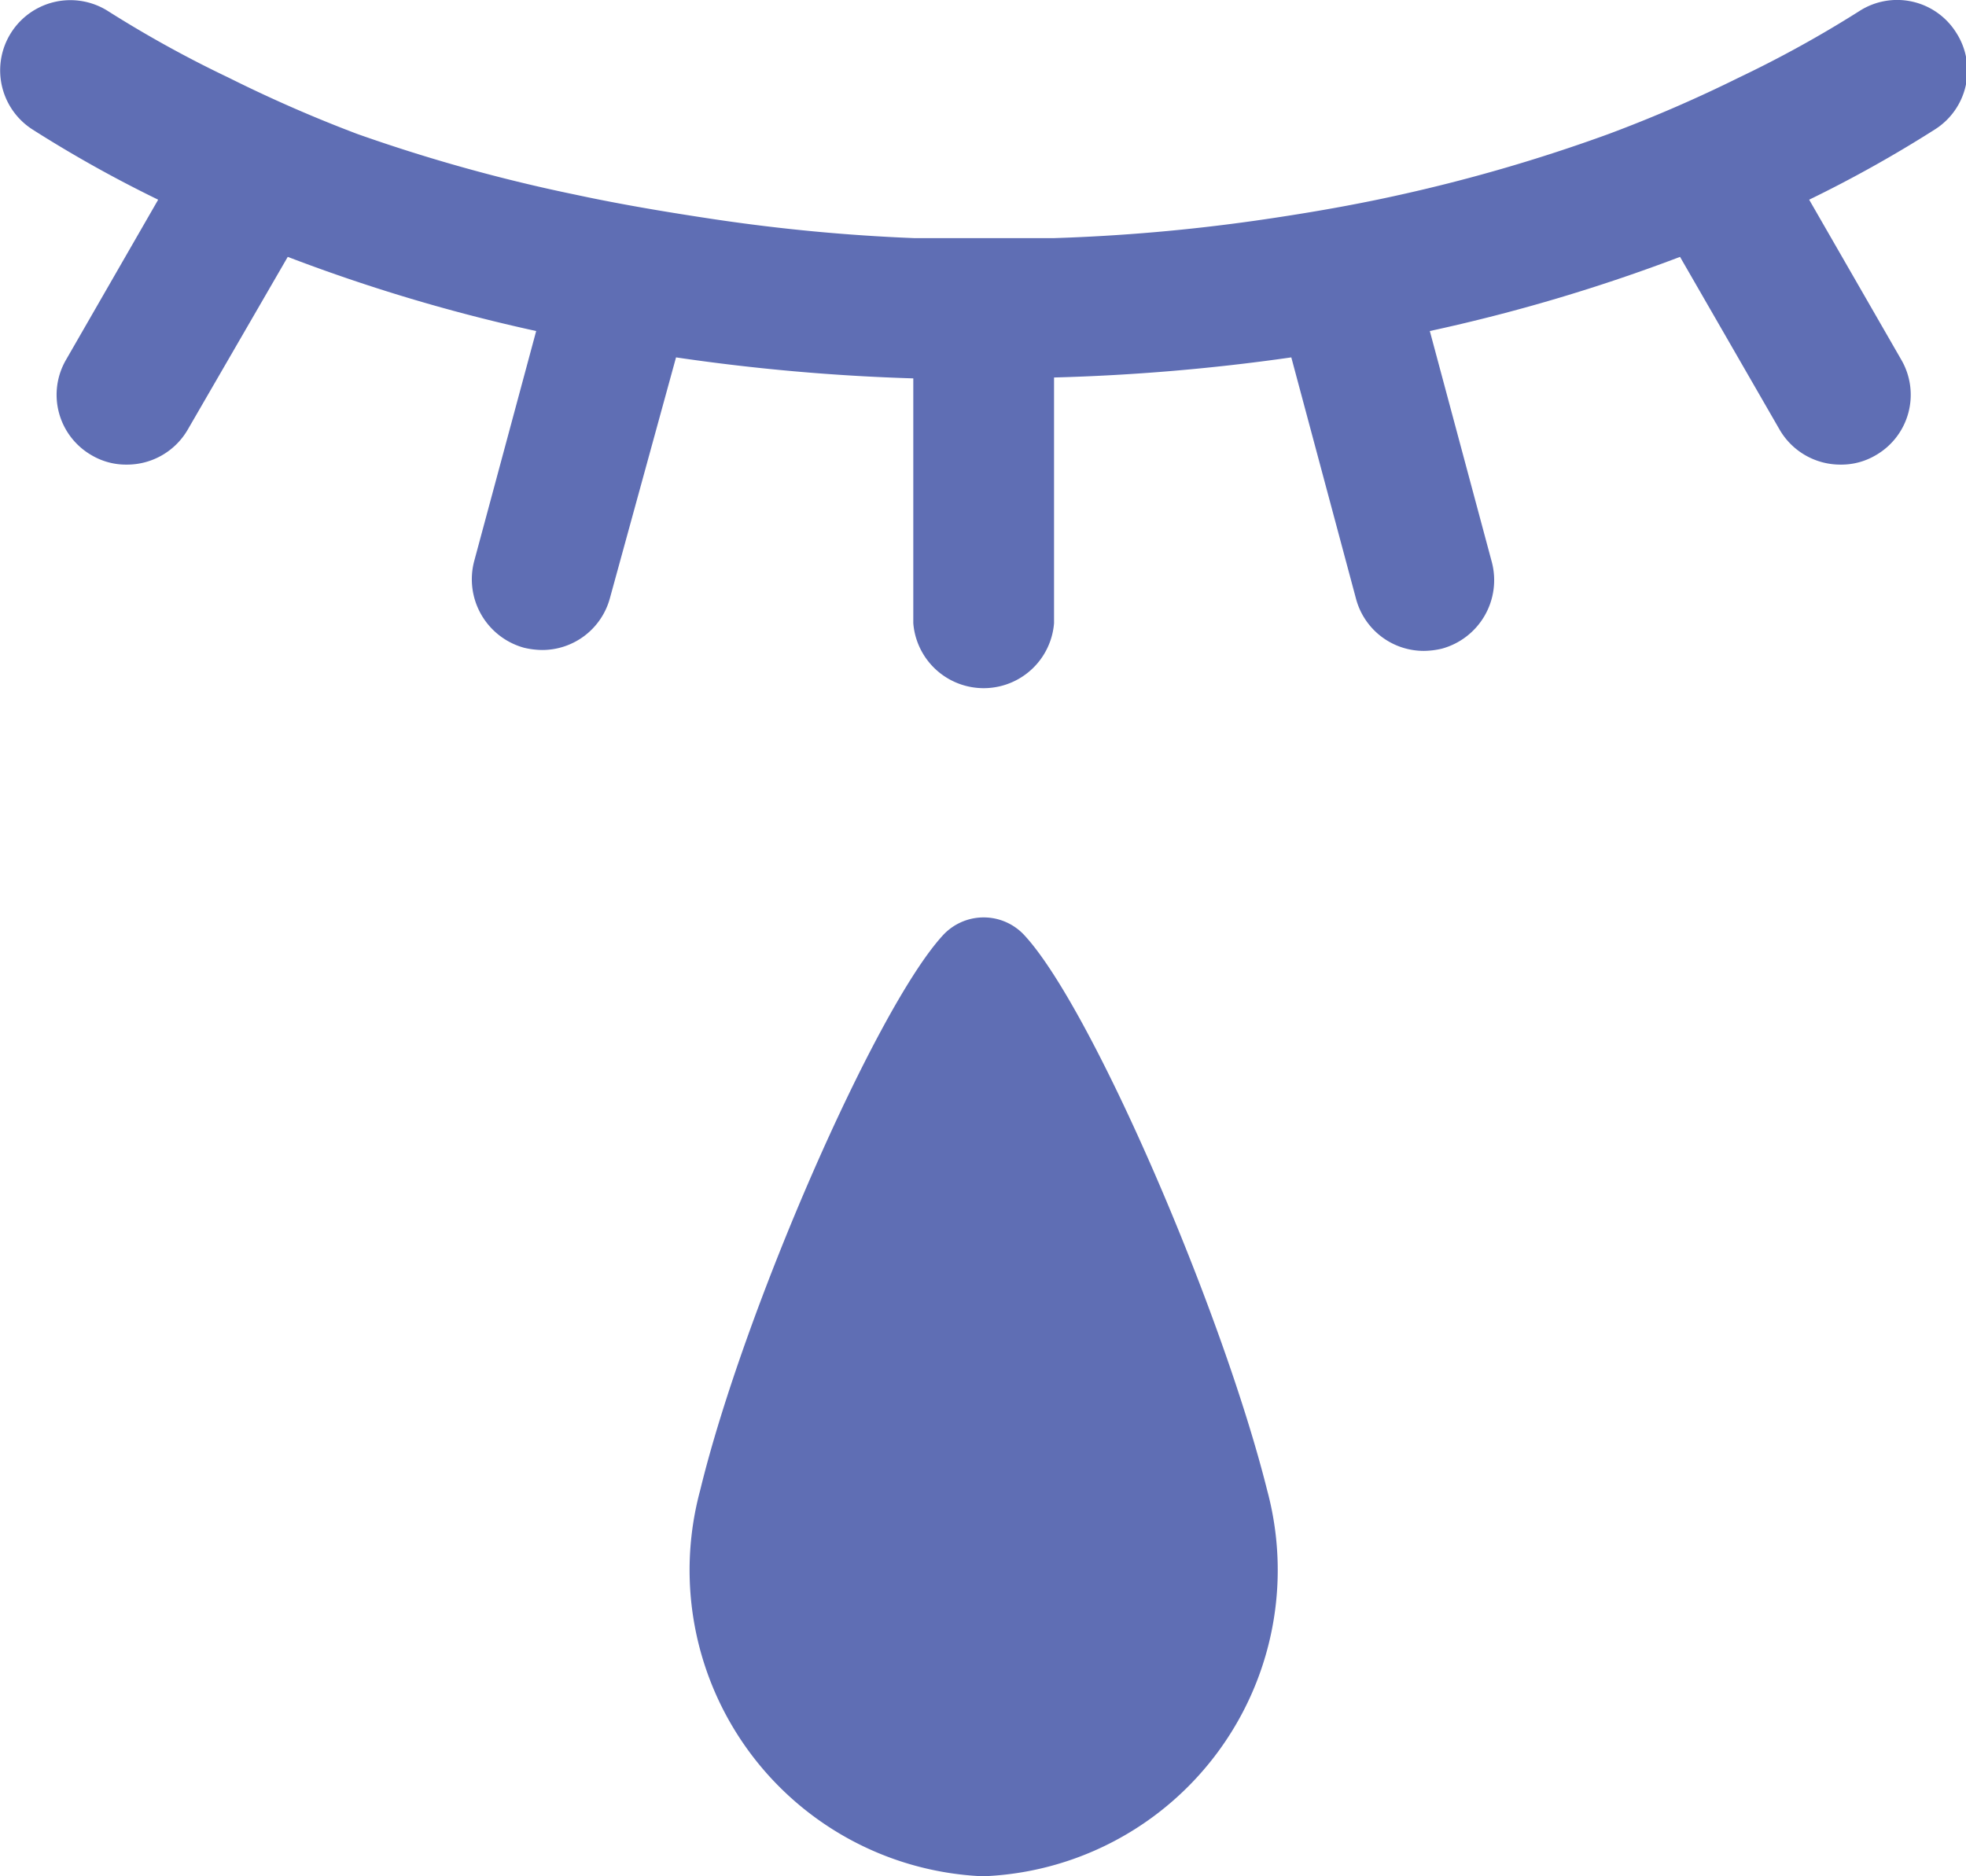 <svg xmlns="http://www.w3.org/2000/svg" viewBox="0 0 44 42" preserveAspectRatio="xMinYMid" width="44" height="42">
	<style>.cls-1{fill:#5f6eb4;}</style>
	<path class="cls-1" d="M43.78.73A1.56,1.56,0,0,0,41.61.25a25.75,25.75,0,0,1-2.7,1.49A30.81,30.81,0,0,1,36,3a37.16,37.16,0,0,1-4.8,1.39c-1,.22-2.06.4-3.11.55a41.38,41.38,0,0,1-4.49.39c-.52,0-1.05,0-1.57,0s-1.05,0-1.58,0A41.38,41.38,0,0,1,16,4.91c-1-.15-2.09-.33-3.11-.55A37.16,37.16,0,0,1,8,3,30.81,30.81,0,0,1,5.12,1.74,25.75,25.75,0,0,1,2.42.25,1.57,1.57,0,0,0,.73,2.9,28.22,28.22,0,0,0,3.54,4.47L1.48,8.05a1.56,1.56,0,0,0,.57,2.14,1.51,1.51,0,0,0,.79.21A1.57,1.57,0,0,0,4.2,9.62L6.44,5.75A38.63,38.63,0,0,0,12,7.41l-1.39,5.16a1.59,1.59,0,0,0,1.12,1.93,1.83,1.83,0,0,0,.4.05,1.57,1.57,0,0,0,1.52-1.16L15.13,8a46,46,0,0,0,5.31.47v5.48a1.58,1.58,0,0,0,3.15,0V8.45A46,46,0,0,0,28.9,8l1.45,5.41a1.57,1.57,0,0,0,1.52,1.16,1.83,1.83,0,0,0,.4-.05,1.59,1.59,0,0,0,1.12-1.93L32,7.41A39,39,0,0,0,37.6,5.75l2.23,3.87a1.57,1.57,0,0,0,1.36.78,1.51,1.51,0,0,0,.79-.21,1.56,1.56,0,0,0,.57-2.14L40.49,4.47A28.22,28.22,0,0,0,43.3,2.9,1.56,1.56,0,0,0,43.78.73Z"/>
	<path class="cls-1" d="M28.36,33.36c-1-4-3.9-10.75-5.42-12.41a1.24,1.24,0,0,0-1.85,0c-1.51,1.66-4.45,8.41-5.42,12.41A6.86,6.86,0,0,0,22,42,6.86,6.86,0,0,0,28.36,33.36Z"/>
</svg>